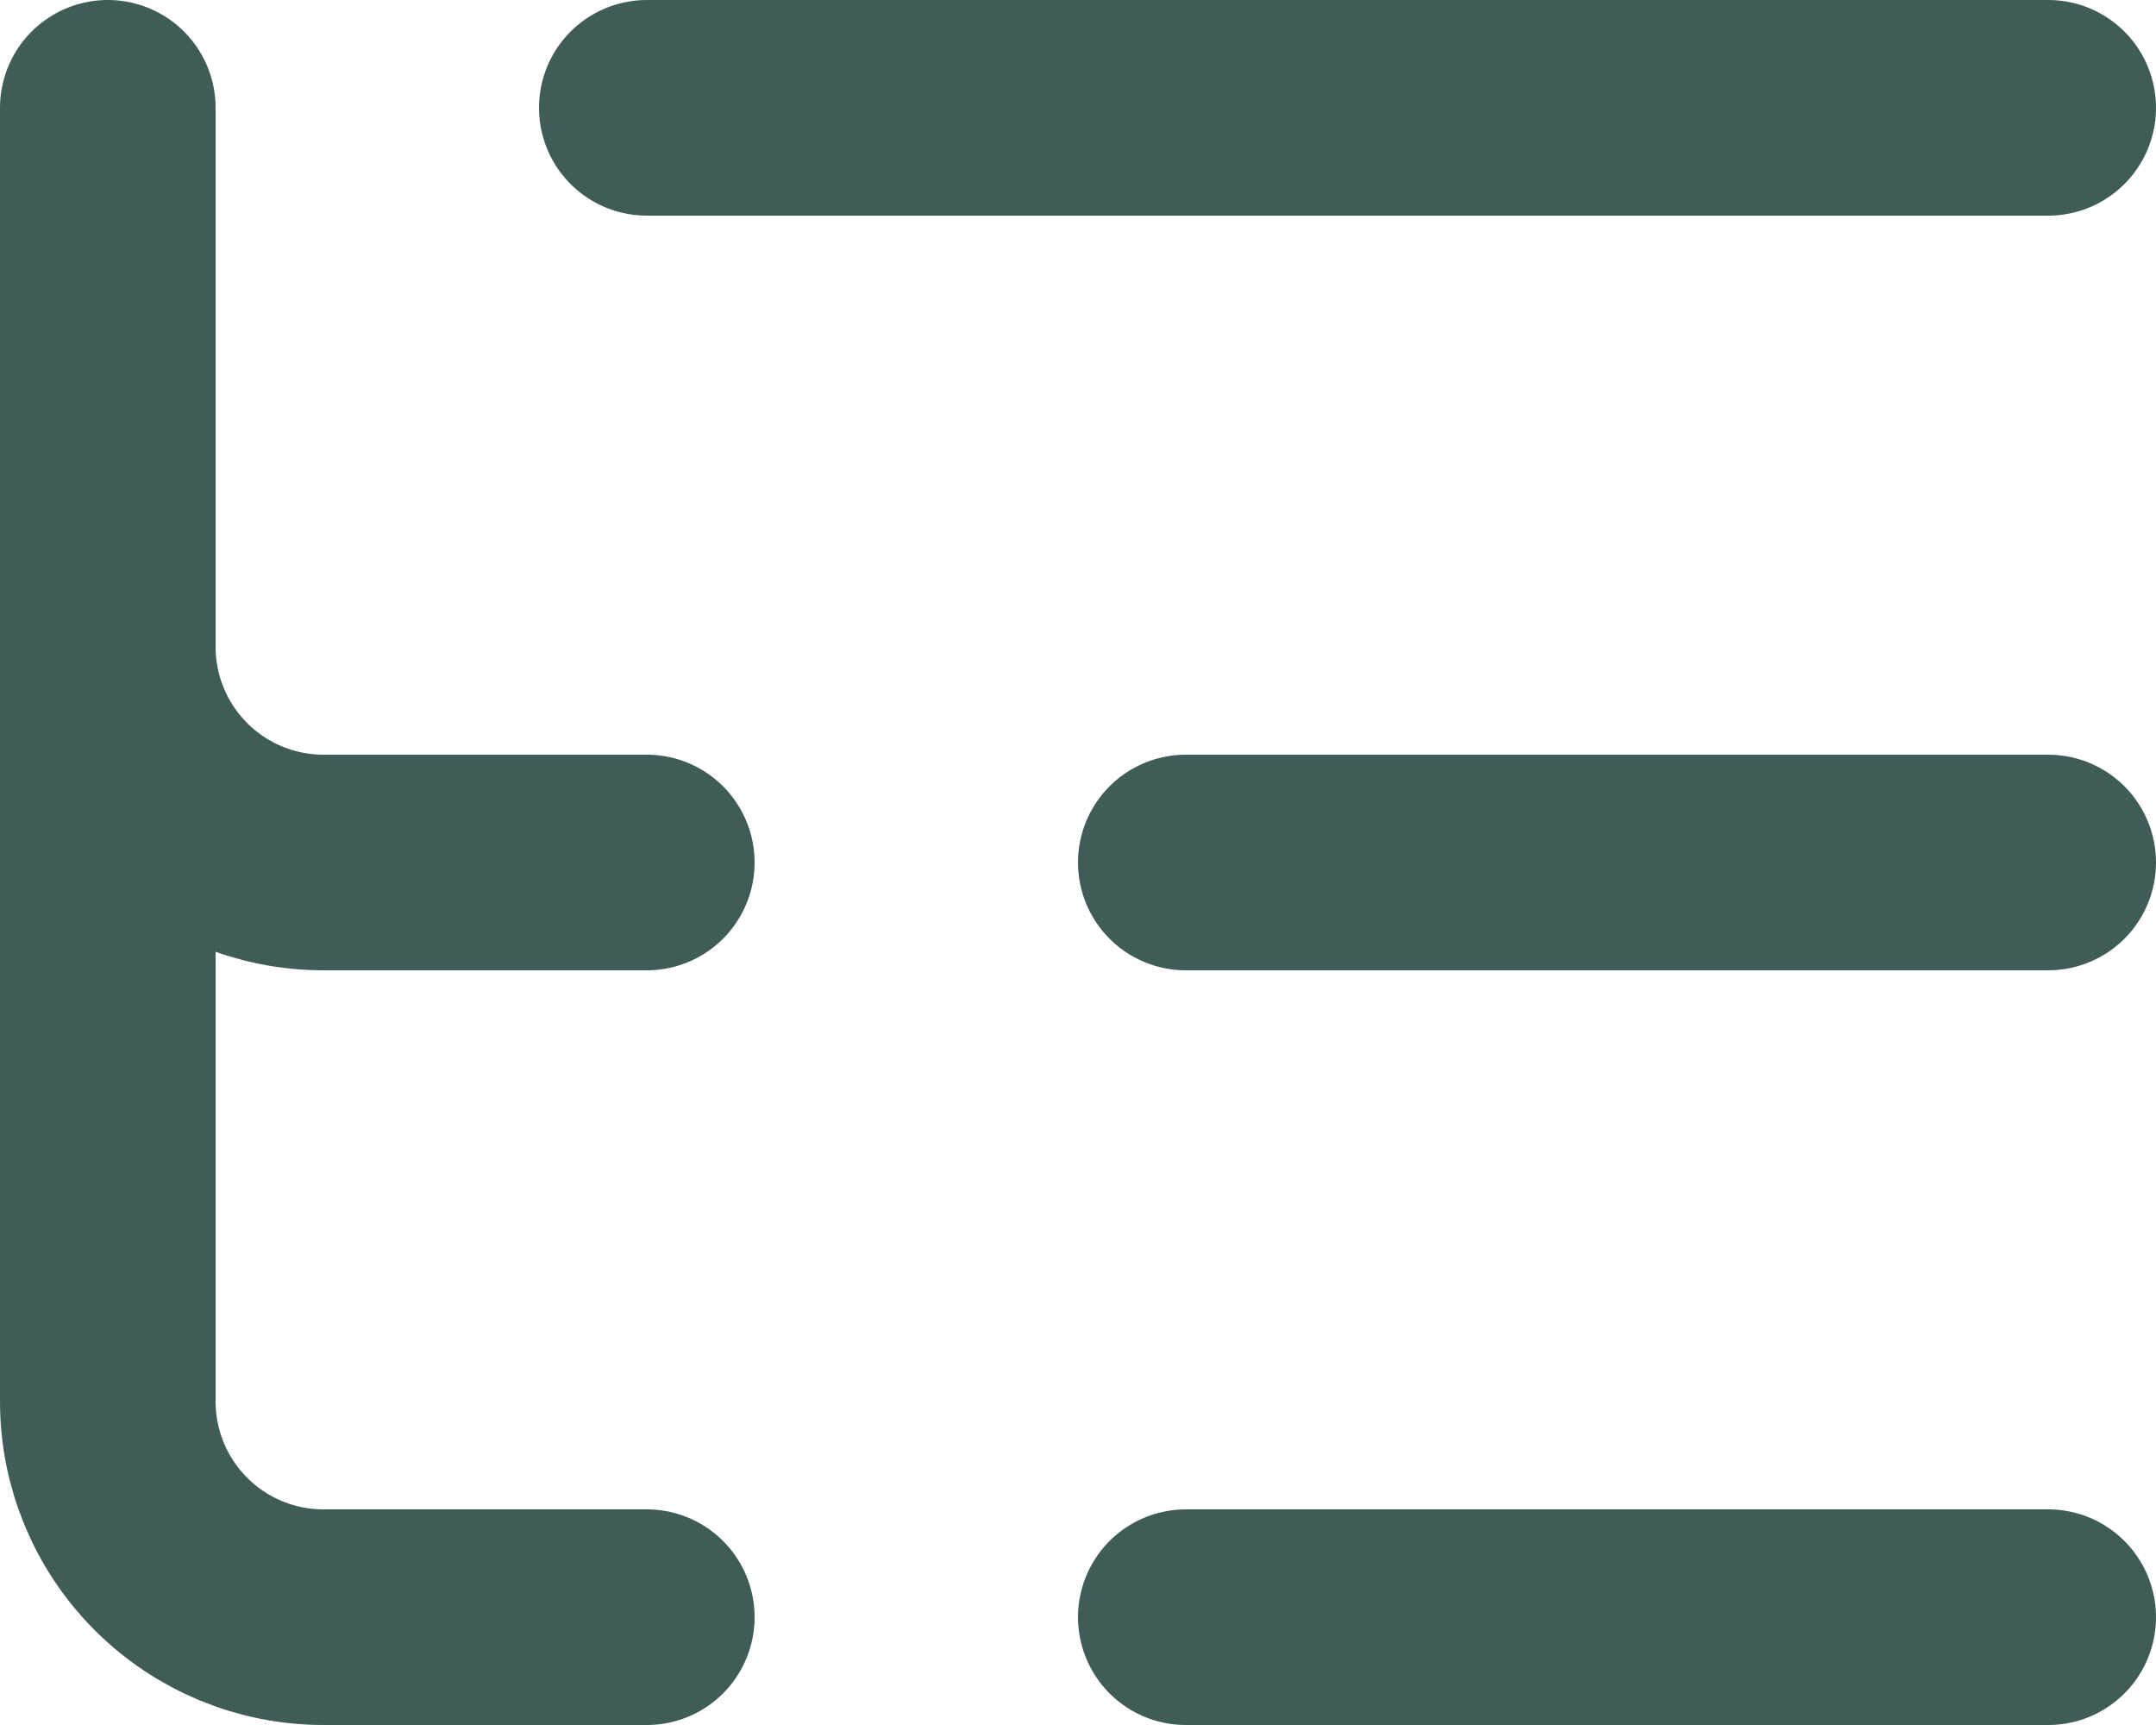 <?xml version="1.0" encoding="utf-8"?>
<svg xmlns="http://www.w3.org/2000/svg" fill="none" height="100%" overflow="visible" preserveAspectRatio="none" style="display: block;" viewBox="0 0 20 16" width="100%">
<path d="M6 1H19M11 8H19M11 15H19M1 6C1 6.53 1.211 7.039 1.586 7.414C1.961 7.789 2.47 8 3 8H6M1 1V13C1 13.53 1.211 14.039 1.586 14.414C1.961 14.789 2.47 15 3 15H6" id="Vector" stroke="#405C58" stroke-linecap="round" stroke-linejoin="round" stroke-width="2"/>
</svg>